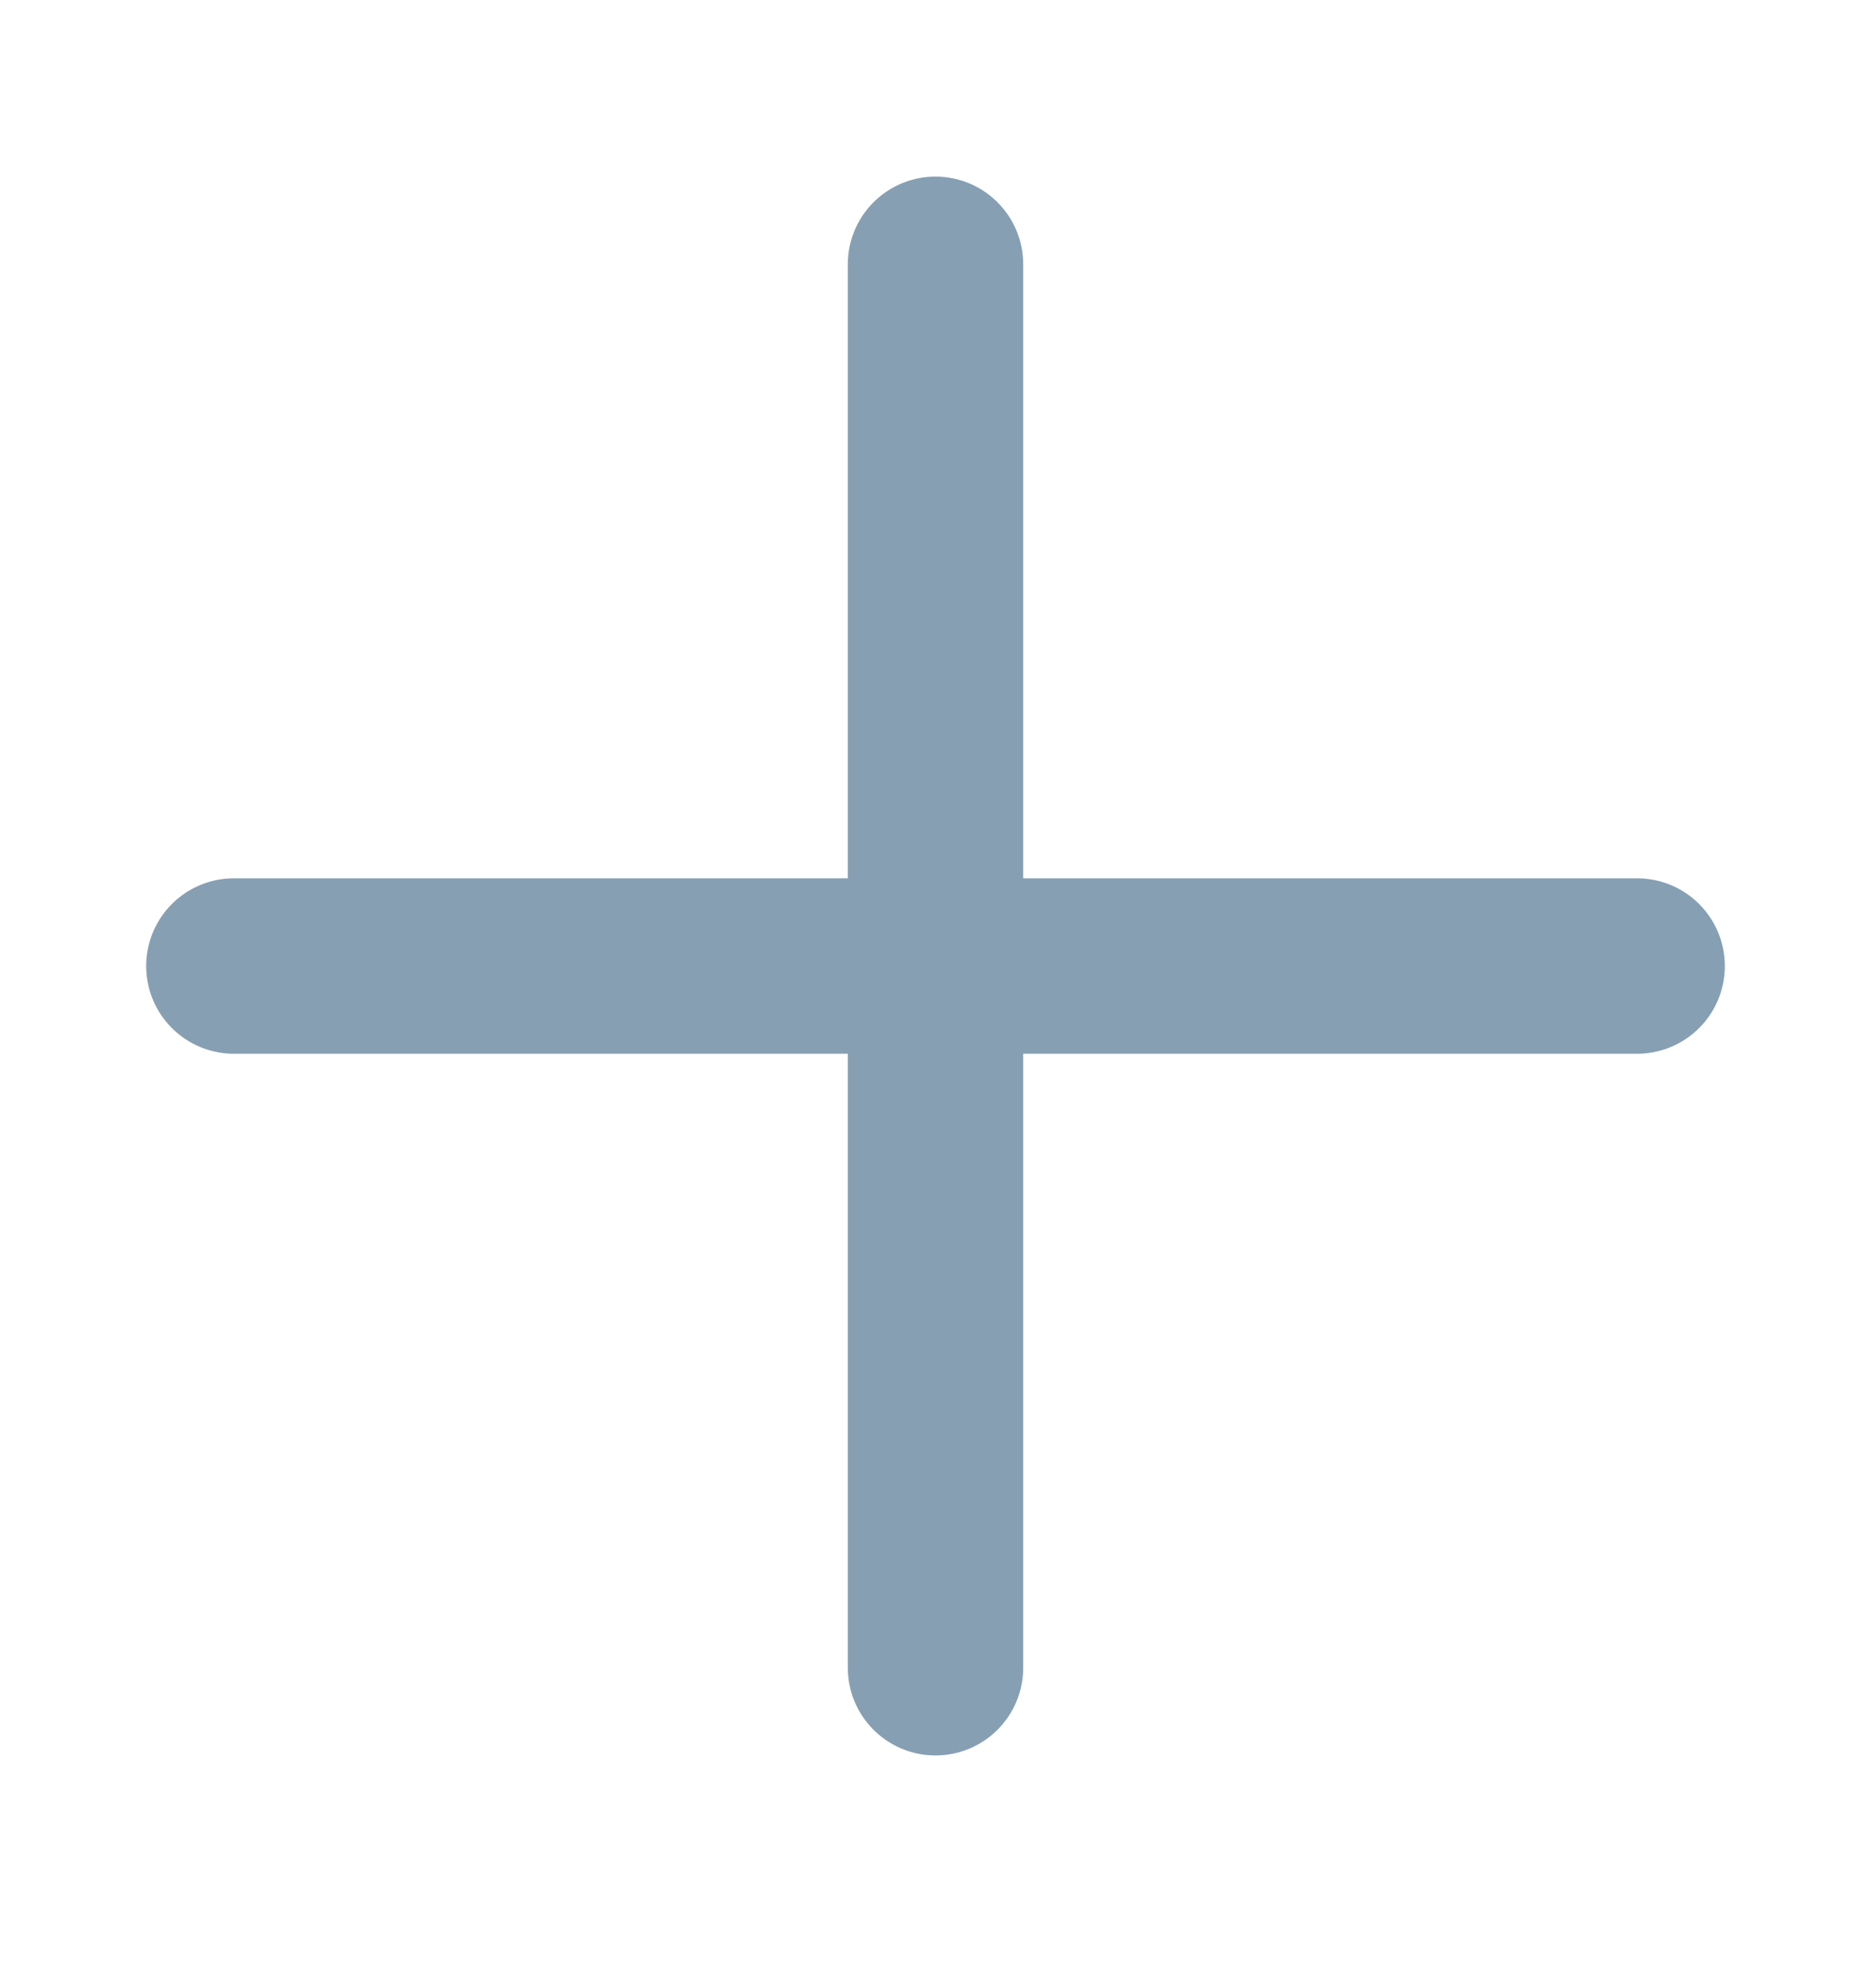 <svg width="16" height="17" viewBox="0 0 16 17" fill="none" xmlns="http://www.w3.org/2000/svg">
<g opacity="0.5">
<path d="M8 2.26V14.26" stroke="#0E4067" stroke-width="1.5" stroke-linecap="round" stroke-linejoin="round"/>
<path d="M2 8.26H14" stroke="#0E4067" stroke-width="1.5" stroke-linecap="round" stroke-linejoin="round"/>
</g>
</svg>
